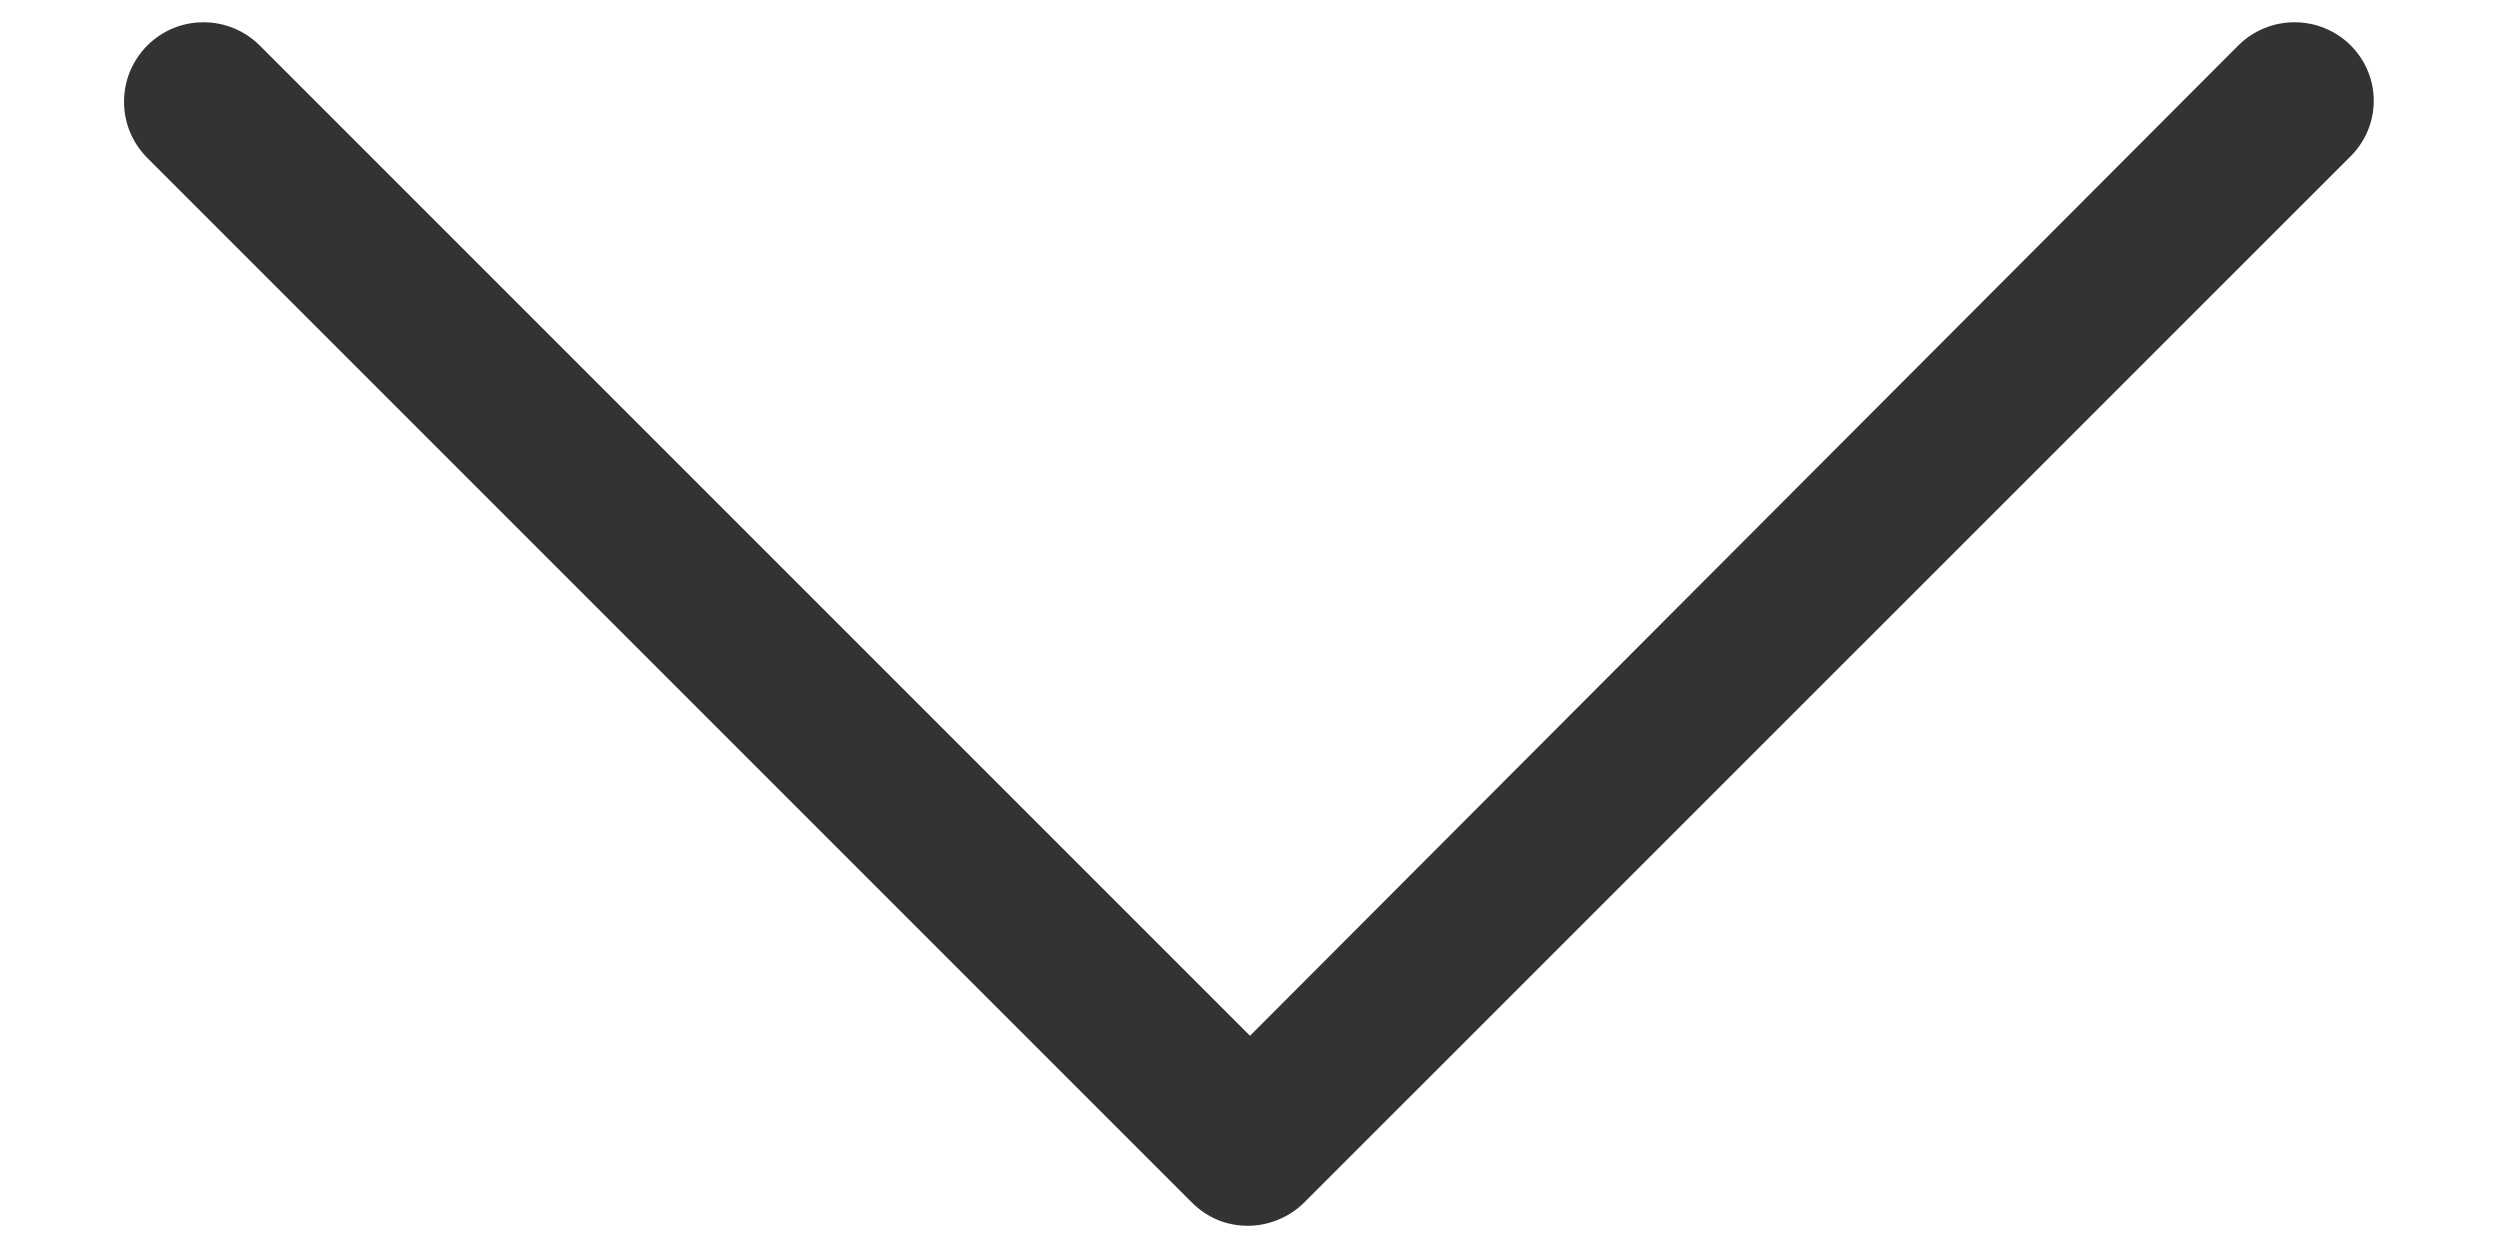 <svg xmlns="http://www.w3.org/2000/svg" width="16" height="8" viewBox="0 0 16 8" fill="none">
  <path d="M15.045 0.291C14.846 0.093 14.524 0.093 14.325 0.291L8 6.629L1.662 0.291C1.463 0.093 1.141 0.093 0.943 0.291C0.744 0.49 0.744 0.812 0.943 1.011L7.628 7.696C7.727 7.795 7.851 7.845 7.987 7.845C8.112 7.845 8.248 7.795 8.347 7.696L15.033 1.011C15.243 0.812 15.243 0.49 15.045 0.291Z" fill="#333333" />
</svg>